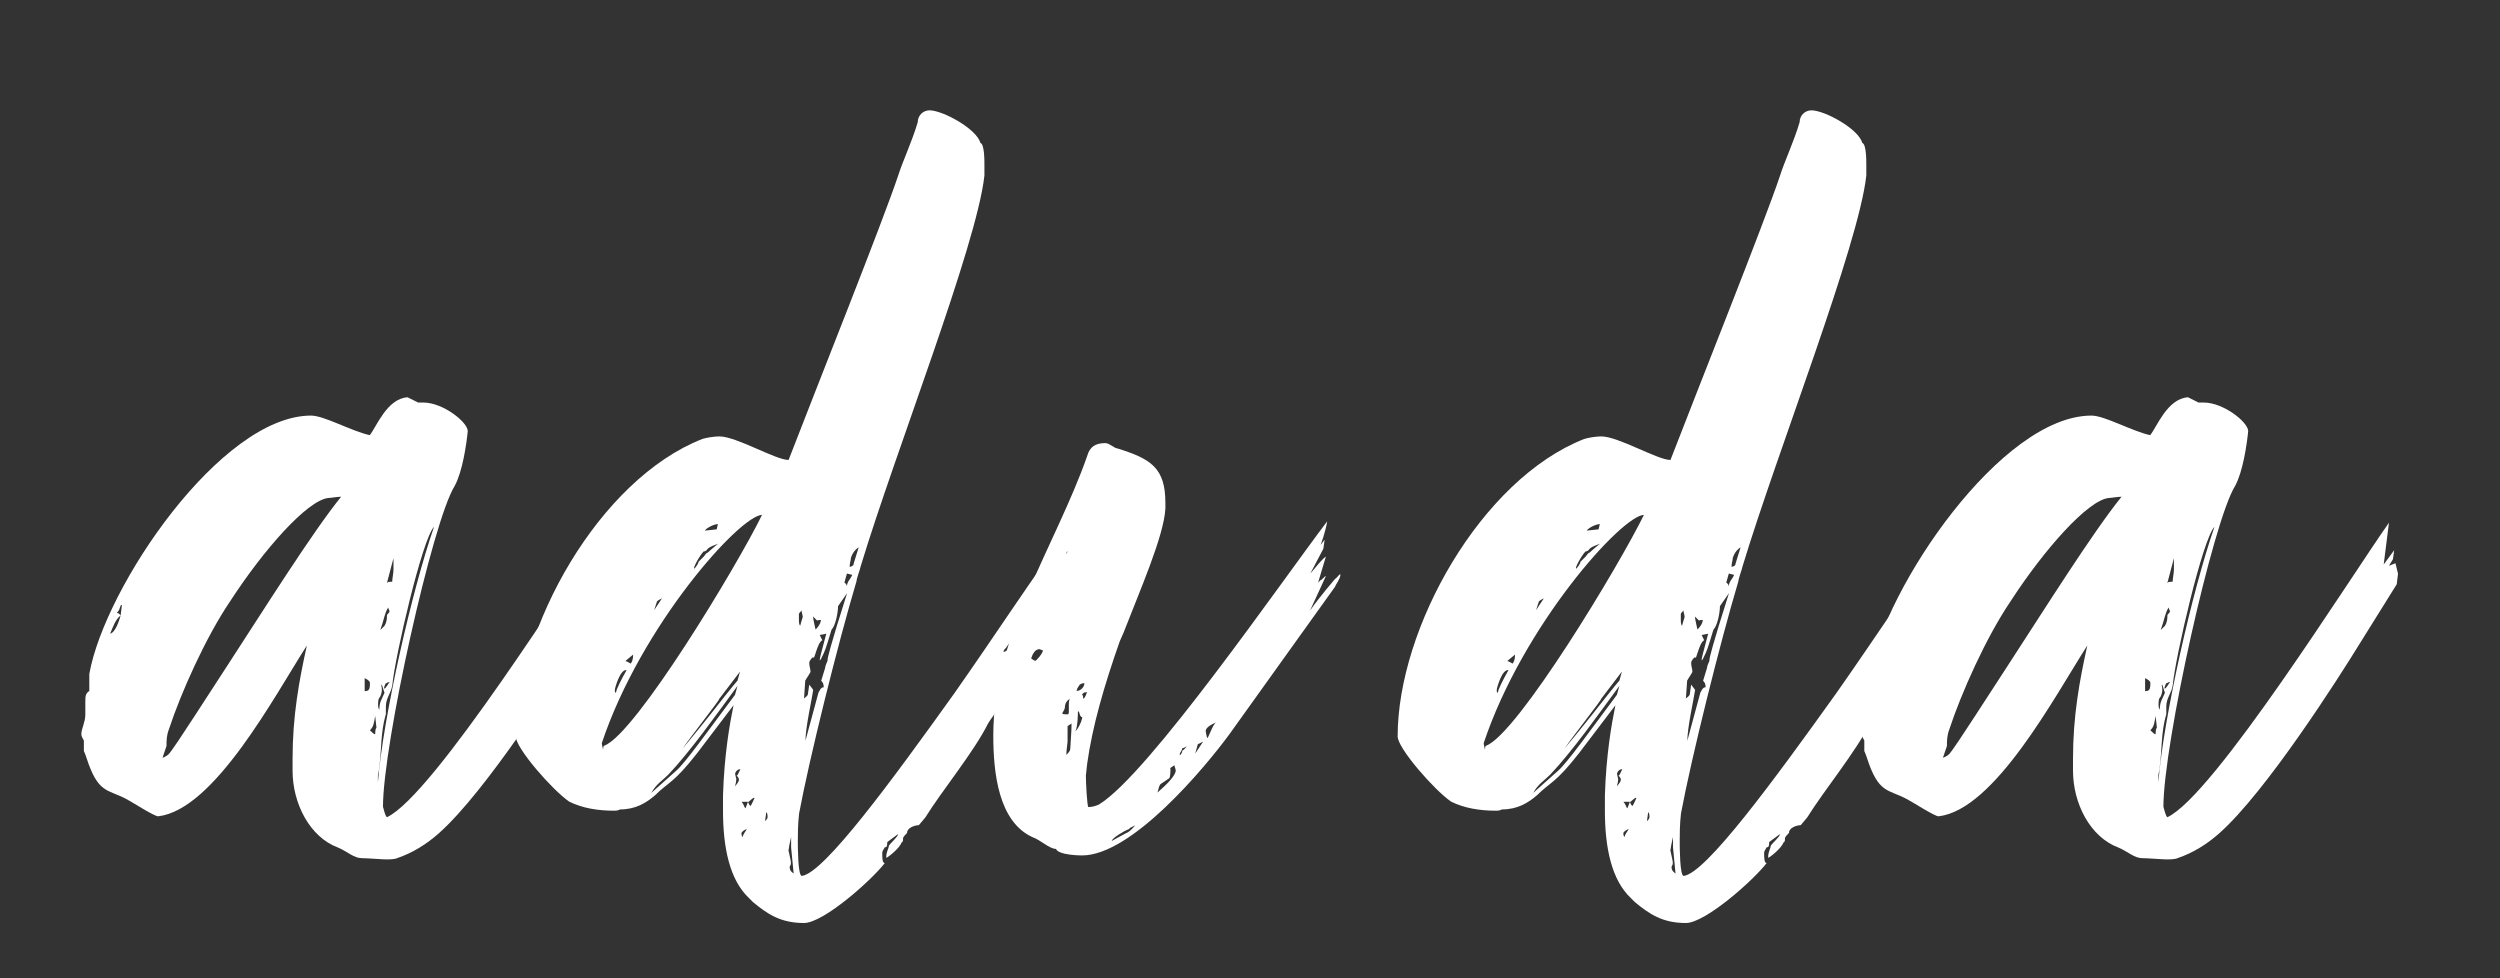 <?xml version="1.0" encoding="UTF-8"?>
<svg id="Ebene_1" data-name="Ebene 1" xmlns="http://www.w3.org/2000/svg" viewBox="0 0 138 54">
  <rect x="0" y="0" width="138" height="54" fill="#333333" stroke="none"/>
  <path d="m33.59,28.86l-.29,2.3.58-.79-.07.5-.22.36.36-.14.14.58-.07.58-2.02,3.24c-1.15,1.87-5.18,8.21-7.78,10.51-.65.58-1.44,1.08-2.3,1.37-.14.07-.5.07-.58.07-.22,0-1.08-.07-1.37-.07-.43,0-.79-.36-1.3-.58-1.58-.58-2.52-2.45-2.52-4.25v-.65c0-2.38.36-4.32.79-6.26-1.8,2.81-5.11,9.07-8.21,9.43-.22,0-1.44-.79-1.73-.94-1.08-.58-1.58-.29-2.23-2.3,0,0-.07-.22-.14-.36v-.58c-.07-.14-.14-.22-.14-.36,0-.29.22-.65.22-1.08v-.65c0-.36,0-.5.22-.65v-.94c.86-4.82,7.27-14.26,12.24-14.26.72,0,2.23.86,3.24,1.08.36-.43.94-2.02,2.09-2.09l.58.29h.29c1.08,0,2.45,1.08,2.45,1.58-.07.72-.29,2.23-.72,3.02-1.22,1.94-3.96,14.26-3.96,17.71.14.58.22.58.22.58,2.59-1.22,10.15-13.32,12.24-16.27Zm-27.51,6.12c.29-.07.5-.72.58-1.01-.29.22-.43.65-.58,1.01Zm.58-1.01l.07-.58c-.14,0-.07.29-.29.43.07,0,.14.07.22.14Zm11.45-6.48c-1.15.14-3.53,2.81-5.4,5.69-1.37,2.02-2.74,5.11-3.38,7.06-.14.36-.14.65-.14.94l-.22.65s.22-.07.36-.22c.22-.29.07,0,3.24-4.9,2.02-3.1,4.68-7.34,6.26-9.29-.22,0-.58.07-.72.07Zm2.02,10.66c.22,0,.29-.07.29-.43,0-.07,0-.14-.29-.29v.72Zm.58,2.38c0-.07,0-.29.07-.36l-.07-.65c-.07.36-.07.58-.29.79.14.14.22.22.29.22Zm.58-1.08c-.29,1.01-.22,1.94-.36,2.95,0,.14-.07.29-.07.43v.36c.29-3.6,1.87-10.58,3.1-14.11-.65.65-2.16,7.2-2.3,8.71-.07.5-.36.72-.36,1.22v.43Zm-.07-1.22l-.14-.43c-.07,0,0,.07,0,.29,0,.14-.07.36-.14.43-.07.07-.07.29-.07.36s0,.22.07.29c0-.43.14-.58.29-.94Zm-.22-3.46l.22-.22c.14-.22.14-.43.14-.58,0-.07.14-.14.14-.22s-.07-.14-.07-.22c-.22.36-.22.65-.43,1.22Zm.29,2.95s-.14.29-.07.29.22-.29.29-.36c-.14,0-.14.07-.22.07Zm.43-6.26v-.65l-.36,1.37c.07,0-.07-.07.29-.07,0-.14.07-.5.07-.65Z" style="fill: #fff; stroke-width: 0px;"/>
  <path d="m55.26,38.86c-.14.29-.43.65-.58.86l-.14.22c-.79,1.58-2.52,3.67-3.46,5.18l-.36.43c-.22,0-.65.14-.65.43-.07.07-.22.22-.22.29s0,.22-.07.22c-.14.36-.79.86-.86.86,0-.36.14-.5.14-.65,0-.07.58-.58.5-.65l-.58.43c0,.29-.07.29-.14.29-.07.14-.14.22-.14.29,0,.29,0,.58.14.58-.72.94-3.38,3.31-4.46,3.31-1.3,0-2.02-.5-2.81-1.15l-.22-.22c-1.08-1.01-1.44-2.81-1.44-4.82v-.86c.07-2.23.36-3.89.58-4.97l-2.02,2.66c-1.3,1.66-1.58,1.58-2.3,2.3-.5.43-1.08.79-1.94.79-.14.07-.22.07-.36.07-.86,0-1.73-.14-2.45-.5-.94-.65-2.95-2.95-2.95-3.6,0-5.98,4.61-14.19,10.3-16.42.22-.07.65-.14.94-.14.94,0,3.1,1.3,3.82,1.3,1.58-4.1,5.18-13.1,6.05-15.7.22-.72.79-1.94,1.08-2.95,0-.36.29-.65.65-.65.72,0,2.59,1.01,2.81,1.8.22.07.22.94.22,1.22v.58c-.43,3.89-4.9,15.19-6.84,21.6,0,.07-.22.65-.22.79-1.01,3.38-2.59,9.72-3.17,12.82-.07.58-.07,1.22-.07,1.51s0,1.94.22,1.94c1.22-.14,4.97-5.26,8.42-10.08,2.23-3.17,4.82-7.13,5.76-8.28.07-.07.14-.07.29-.07l-.22.43v.5c.14-.29.36-.72.36-.65,0,.43.07.94,0,1.3.22-.36.29-.29.29-.29,0,.14-.22.29-.22.5l-.14.79.14-.29c0,.14-.07.29-.07.29l-.14.5c0,.29-3.17,5.47-3.46,5.83Zm-13.18-10.44c-1.22,0-6.7,6.12-8.86,12.6,0,.07.07.36.07.36,0,0,0-.22.07-.22,1.73-.65,7.34-9.94,8.71-12.75Zm-7.49,8.57c-.36-.07-.65,1.01-.65,1.08s0,.22.07.14c0-.14.29-.72.58-1.22Zm.36-.86l-.43.36c.07,0,.29.14.29.14.07-.07.14-.22.14-.5Zm5.62,2.23l.14-.5c-1.22,1.66-2.59,3.6-3.82,4.9-.36.36-.65.5-.94,1.01l1.37-1.22c.5-.43,1.73-2.16,3.24-4.18Zm-4.32-5.11l-.14.43.43-.65c-.14.07-.29.14-.29.22Zm4.46,4.32l.14-.5-1.15,1.51c.07,0-1.58,2.09-2.02,2.74.79-.94,1.58-1.94,1.58-1.94,1.3-1.66,1.44-1.8,1.44-1.8Zm-2.16-6.55l.29-.29c.07-.07.14-.22.22-.22.14-.14.58-.5.58-.5-.14.07-.43.14-.58.29,0,0-.07.14-.22.14-.22.22-.65,1.01-.5.94.07-.07.22-.29.22-.36Zm.36-1.73l.65-.07.07-.29c-.22,0-.65.22-.72.36Zm1.73,13.75c0,.14-.07.36-.07.36,0,0,.22-.22.22-.36,0,0,0-.14-.14-.22.07,0,.07-.07.22-.36-.14,0-.22.07-.29.22,0,.14.07.29.07.36Zm.65,1.22h-.36c.14.14.14.29.22.36l.14-.36c.07.22.14.22.14.22,0,.07.22-.43.22-.43-.07-.07-.29.22-.36.22Zm-.07,1.51c-.07,0-.29.14-.29.22s0,.14.07.22c0-.14.14-.29.22-.43Zm1.08-.94l-.07.5c.07-.07.14-.14.14-.22s0-.22-.07-.29Zm1.22,2.09c.07.36.14.58.14.72s-.07.14-.07.22c0,.22.14.29.22.36l-.14-1.44v-.58c-.07.29-.14.65-.14.72Zm.58-13.03v.29c0,.14,0,.29.07.36.07-.29.14-.43.14-.5s-.07-.29-.07-.36c0,.07-.14.14-.14.22Zm1.58,2.52c0-.07.14-.72,1.08-3.67l-.5.72c0,.36-.14,1.08-.36,1.3-.14.43-.29,1.01-.43,1.3-.07.14-.22.5-.22.36,0-.07.07-.36.36-1.44l-.36.07.14.29c-.29.14-.43,1.15-.5.94-.07,0-.22.22-.22.29,0,.22.07.36.07.5,0,.07-.22.36-.29.5l-.07,1.01c0-.07.22-.14.22-.29l.07-.5.22.29c-.07.5-.43,2.09-.43,2.81l.72-2.66c.14-.29.22-.29.29-.29,0-.22-.07-.29-.14-.36l.22-.72c0-.14.14-.36.14-.43Zm-.58-2.16l-.22-.22c0,.14.14.72.14.72.29-.29.29-.5.29-.5,0,0,.07-.07-.22,0Zm1.94-2.52l-.29-.07-.14.5s.14.07.14.22c0-.29.22-.43.29-.65Zm.07-.58l.29-.94c-.22.14-.36.36-.43.58,0,.14-.07.29-.07.5.07,0,.22-.07.22-.14Zm9.14,3.6l-.72,1.01c-.07.07-.14.14-.14.22.14,0,.29-.14.43-.29l.36-.5c0-.14,0-.29.07-.43Zm1.51-.86l-.22.5c.5-.58.5-.65.5-.65l.29-.5c-.22.22-.58.5-.58.65Z" style="fill: #fff; stroke-width: 0px;"/>
  <path d="m72.33,33.68c.5-.72,1.37-1.73,1.37-1.73.07,0,.29-.36.29-.22,0,.22-.29.58-.29.65l-5.83,8.14c-1.37,1.87-5.4,6.7-8.14,6.7,0,0-1.3,0-1.44-.36-.36,0-.86-.5-1.3-.65-1.87-.86-2.16-3.53-2.16-5.62,0-5.54,3.46-10.51,5.18-15.41.14-.5.43-.72,1.01-.72.22,0,.5.29.65.29,1.87.58,2.66,1.08,2.66,3.02v.29c-.07,1.51-1.44,4.61-2.3,6.84l-.22.5c-.86,2.45-1.51,4.68-1.8,6.77l-.07.65c0,.36.07,1.73.14,1.73.22,0,.43-.07.58-.14,2.74-1.66,10.08-12.31,12.6-15.63,0,.07-.14.72-.36,1.3l.22-.29-.07.5-.72,1.37c.36-.43.65-.79.86-.94l-.43,1.44.14-.14c.07,0,.22-.22.29-.22l-.86,1.87Zm-15.12,1.58c0-.14-.14-.22-.22-.22,0,.07-.22.29-.22.43.14,0,.22,0,.22.07s-.07.14-.07.29c.14-.29.29-.43.29-.58Zm.14.58c-.22,0-.36.29-.43.5.07.07.22.14.22.14.07,0,.43-.43.43-.58-.07,0-.14-.07-.22-.07Zm1.58-5.4c-.14.07-.22.07-.22.22-.07,0-.14.14-.14.22,0,0,.14-.07.22-.14,0-.07.07-.14.14-.29Zm.07,8.78v-.36c0-.07,0-.22.07-.29-.14.07-.29.22-.29.5,0,.07-.14.29-.14.29,0,.07.07.07.29.07.07,0,.07-.07.07-.22Zm-.07,1.73c0,.07-.07.5-.07.72.14-.14.22-.22.22-.36.07-1.08.07-1.15.07-1.37l-.22.14v.86Zm.43-.58c.29-.29.43-.86.36-.79-.14,0-.14-.43-.22-.29,0,.07,0,.79-.14,1.08Zm.5-2.66c-.14,0-.29.07-.29.14-.07.07-.14.22-.14.29.22,0,.43-.22.43-.43Zm-.07.86c.14-.07.14-.22.22-.36-.22,0-.22.07-.29.14.07,0,.07.14.07.22Zm2.88,6.98c-.22.14-.22.07-.36.22-.22.07-.94.5-.94.65,0,0,.65-.36.79-.43.22-.07.5-.43.5-.43Zm1.87-2.59l-.43.29c-.14.07-.14.29-.22.5.5-.43,1.01-.94,1.01-1.22,0-.07-.07-.22-.07-.29-.07.07-.29.14-.22.22,0,.07,0,.43-.07.5Zm1.01-1.8c-.07.07-.22.14-.29.14,0,.14-.14.22-.14.36,0,.07.14-.07.14-.22.14-.07.22-.22.29-.29Zm.43.43l.43-.65-.29.14-.14.5Zm.58-1.22c0,.07.07.36.07.36.07.07.29-.72.5-.86-.29.14-.58.29-.58.5Zm5.98-7.99l.22-.22-.22.22Z" style="fill: #fff; stroke-width: 0px;"/>
  <path d="m103.94,38.86c-.14.29-.43.65-.58.86l-.14.22c-.79,1.58-2.52,3.67-3.46,5.18l-.36.43c-.22,0-.65.14-.65.43-.07.07-.22.22-.22.29s0,.22-.07.22c-.14.36-.79.86-.86.86,0-.36.14-.5.14-.65,0-.07.58-.58.5-.65l-.58.43c0,.29-.07.29-.14.29-.07.14-.14.22-.14.29,0,.29,0,.58.14.58-.72.94-3.38,3.31-4.46,3.31-1.3,0-2.02-.5-2.81-1.15l-.22-.22c-1.08-1.01-1.44-2.81-1.44-4.82v-.86c.07-2.23.36-3.89.58-4.97l-2.02,2.66c-1.3,1.66-1.58,1.58-2.3,2.3-.5.43-1.08.79-1.94.79-.14.07-.22.07-.36.07-.86,0-1.73-.14-2.45-.5-.94-.65-2.95-2.95-2.95-3.6,0-5.98,4.61-14.19,10.3-16.42.22-.07.65-.14.94-.14.94,0,3.1,1.3,3.82,1.3,1.58-4.1,5.18-13.1,6.05-15.7.22-.72.79-1.94,1.08-2.95,0-.36.29-.65.65-.65.72,0,2.59,1.01,2.81,1.8.22.07.22.94.22,1.22v.58c-.43,3.89-4.9,15.19-6.84,21.6,0,.07-.22.65-.22.79-1.01,3.38-2.59,9.72-3.17,12.82-.07.58-.07,1.22-.07,1.51s0,1.94.22,1.94c1.22-.14,4.97-5.26,8.42-10.08,2.23-3.17,4.82-7.13,5.76-8.28.07-.07.14-.07.29-.07l-.22.43v.5c.14-.29.36-.72.36-.65,0,.43.07.94,0,1.3.22-.36.29-.29.29-.29,0,.14-.22.29-.22.5l-.14.79.14-.29c0,.14-.07.29-.07.29l-.14.5c0,.29-3.17,5.47-3.46,5.83Zm-13.18-10.44c-1.22,0-6.7,6.12-8.86,12.6,0,.07.07.36.07.36,0,0,0-.22.07-.22,1.73-.65,7.34-9.94,8.71-12.75Zm-7.49,8.57c-.36-.07-.65,1.01-.65,1.08s0,.22.07.14c0-.14.29-.72.58-1.22Zm.36-.86l-.43.36c.07,0,.29.14.29.14.07-.07.14-.22.14-.5Zm5.62,2.23l.14-.5c-1.22,1.66-2.59,3.6-3.82,4.9-.36.36-.65.5-.94,1.01l1.37-1.22c.5-.43,1.73-2.16,3.24-4.18Zm-4.32-5.11l-.14.43.43-.65c-.14.07-.29.14-.29.22Zm4.46,4.32l.14-.5-1.15,1.51c.07,0-1.58,2.09-2.02,2.74.79-.94,1.58-1.94,1.58-1.94,1.3-1.66,1.44-1.8,1.44-1.8Zm-2.16-6.55l.29-.29c.07-.07.14-.22.22-.22.14-.14.58-.5.58-.5-.14.07-.43.14-.58.29,0,0-.07.14-.22.14-.22.22-.65,1.01-.5.94.07-.07.22-.29.22-.36Zm.36-1.73l.65-.07.07-.29c-.22,0-.65.22-.72.36Zm1.73,13.75c0,.14-.07.36-.07.36,0,0,.22-.22.22-.36,0,0,0-.14-.14-.22.07,0,.07-.07.22-.36-.14,0-.22.07-.29.22,0,.14.07.29.07.36Zm.65,1.22h-.36c.14.14.14.29.22.36l.14-.36c.07.22.14.22.14.22,0,.07.22-.43.22-.43-.07-.07-.29.22-.36.22Zm-.07,1.51c-.07,0-.29.14-.29.22s0,.14.07.22c0-.14.14-.29.22-.43Zm1.08-.94l-.07.5c.07-.07.14-.14.14-.22s0-.22-.07-.29Zm1.22,2.09c.07.36.14.58.14.72s-.07.14-.07.22c0,.22.14.29.22.36l-.14-1.44v-.58c-.07.29-.14.65-.14.72Zm.58-13.03v.29c0,.14,0,.29.07.36.07-.29.14-.43.14-.5s-.07-.29-.07-.36c0,.07-.14.14-.14.22Zm1.58,2.52c0-.07.14-.72,1.08-3.67l-.5.72c0,.36-.14,1.08-.36,1.3-.14.43-.29,1.01-.43,1.3-.07.14-.22.5-.22.36,0-.07.07-.36.36-1.44l-.36.07.14.29c-.29.14-.43,1.15-.5.94-.07,0-.22.22-.22.29,0,.22.07.36.07.5,0,.07-.22.36-.29.5l-.07,1.01c0-.07.22-.14.22-.29l.07-.5.22.29c-.07.5-.43,2.09-.43,2.81l.72-2.66c.14-.29.22-.29.29-.29,0-.22-.07-.29-.14-.36l.22-.72c0-.14.14-.36.14-.43Zm-.58-2.16l-.22-.22c0,.14.14.72.14.72.29-.29.29-.5.29-.5,0,0,.07-.07-.22,0Zm1.94-2.52l-.29-.07-.14.5s.14.07.14.22c0-.29.22-.43.29-.65Zm.07-.58l.29-.94c-.22.14-.36.36-.43.58,0,.14-.07.29-.07.5.07,0,.22-.07.22-.14Zm9.14,3.6l-.72,1.01c-.07.07-.14.14-.14.22.14,0,.29-.14.43-.29l.36-.5c0-.14,0-.29.07-.43Zm1.51-.86l-.22.5c.5-.58.5-.65.5-.65l.29-.5c-.22.22-.58.5-.58.65Z" style="fill: #fff; stroke-width: 0px;"/>
  <path d="m131.87,28.86l-.29,2.3.58-.79-.07.5-.22.36.36-.14.14.58-.07.58-2.02,3.24c-1.15,1.87-5.18,8.21-7.78,10.51-.65.58-1.44,1.08-2.3,1.37-.14.07-.5.07-.58.07-.22,0-1.08-.07-1.37-.07-.43,0-.79-.36-1.3-.58-1.58-.58-2.52-2.45-2.52-4.25v-.65c0-2.38.36-4.32.79-6.26-1.8,2.81-5.11,9.07-8.21,9.43-.22,0-1.44-.79-1.73-.94-1.08-.58-1.58-.29-2.23-2.3,0,0-.07-.22-.14-.36v-.58c-.07-.14-.14-.22-.14-.36,0-.29.22-.65.22-1.08v-.65c0-.36,0-.5.22-.65v-.94c.86-4.82,7.27-14.26,12.24-14.26.72,0,2.23.86,3.24,1.08.36-.43.94-2.02,2.09-2.09l.58.29h.29c1.08,0,2.45,1.08,2.45,1.58-.07.72-.29,2.23-.72,3.02-1.22,1.94-3.96,14.26-3.96,17.71.14.58.22.58.22.58,2.59-1.22,10.15-13.32,12.24-16.27Zm-27.51,6.12c.29-.07.5-.72.58-1.01-.29.22-.43.65-.58,1.01Zm.58-1.01l.07-.58c-.14,0-.07.29-.29.43.07,0,.14.07.22.14Zm11.45-6.48c-1.15.14-3.53,2.81-5.4,5.69-1.37,2.02-2.74,5.11-3.38,7.06-.14.36-.14.65-.14.94l-.22.65s.22-.07.36-.22c.22-.29.07,0,3.24-4.9,2.02-3.1,4.68-7.34,6.26-9.29-.22,0-.58.07-.72.07Zm2.02,10.66c.22,0,.29-.07.29-.43,0-.07,0-.14-.29-.29v.72Zm.58,2.38c0-.07,0-.29.07-.36l-.07-.65c-.07.36-.07.58-.29.79.14.14.22.22.29.22Zm.58-1.08c-.29,1.01-.22,1.94-.36,2.95,0,.14-.07.29-.07.43v.36c.29-3.6,1.87-10.58,3.1-14.11-.65.65-2.16,7.2-2.3,8.71-.07.5-.36.72-.36,1.22v.43Zm-.07-1.22l-.14-.43c-.07,0,0,.07,0,.29,0,.14-.07.36-.14.43-.07.07-.07.29-.07.36s0,.22.07.29c0-.43.14-.58.29-.94Zm-.22-3.46l.22-.22c.14-.22.14-.43.14-.58,0-.07.14-.14.14-.22s-.07-.14-.07-.22c-.22.36-.22.65-.43,1.22Zm.29,2.95s-.14.29-.07.29.22-.29.29-.36c-.14,0-.14.07-.22.07Zm.43-6.26v-.65l-.36,1.37c.07,0-.07-.07.29-.07,0-.14.07-.5.07-.65Z" style="fill: #fff; stroke-width: 0px;"/>
</svg>